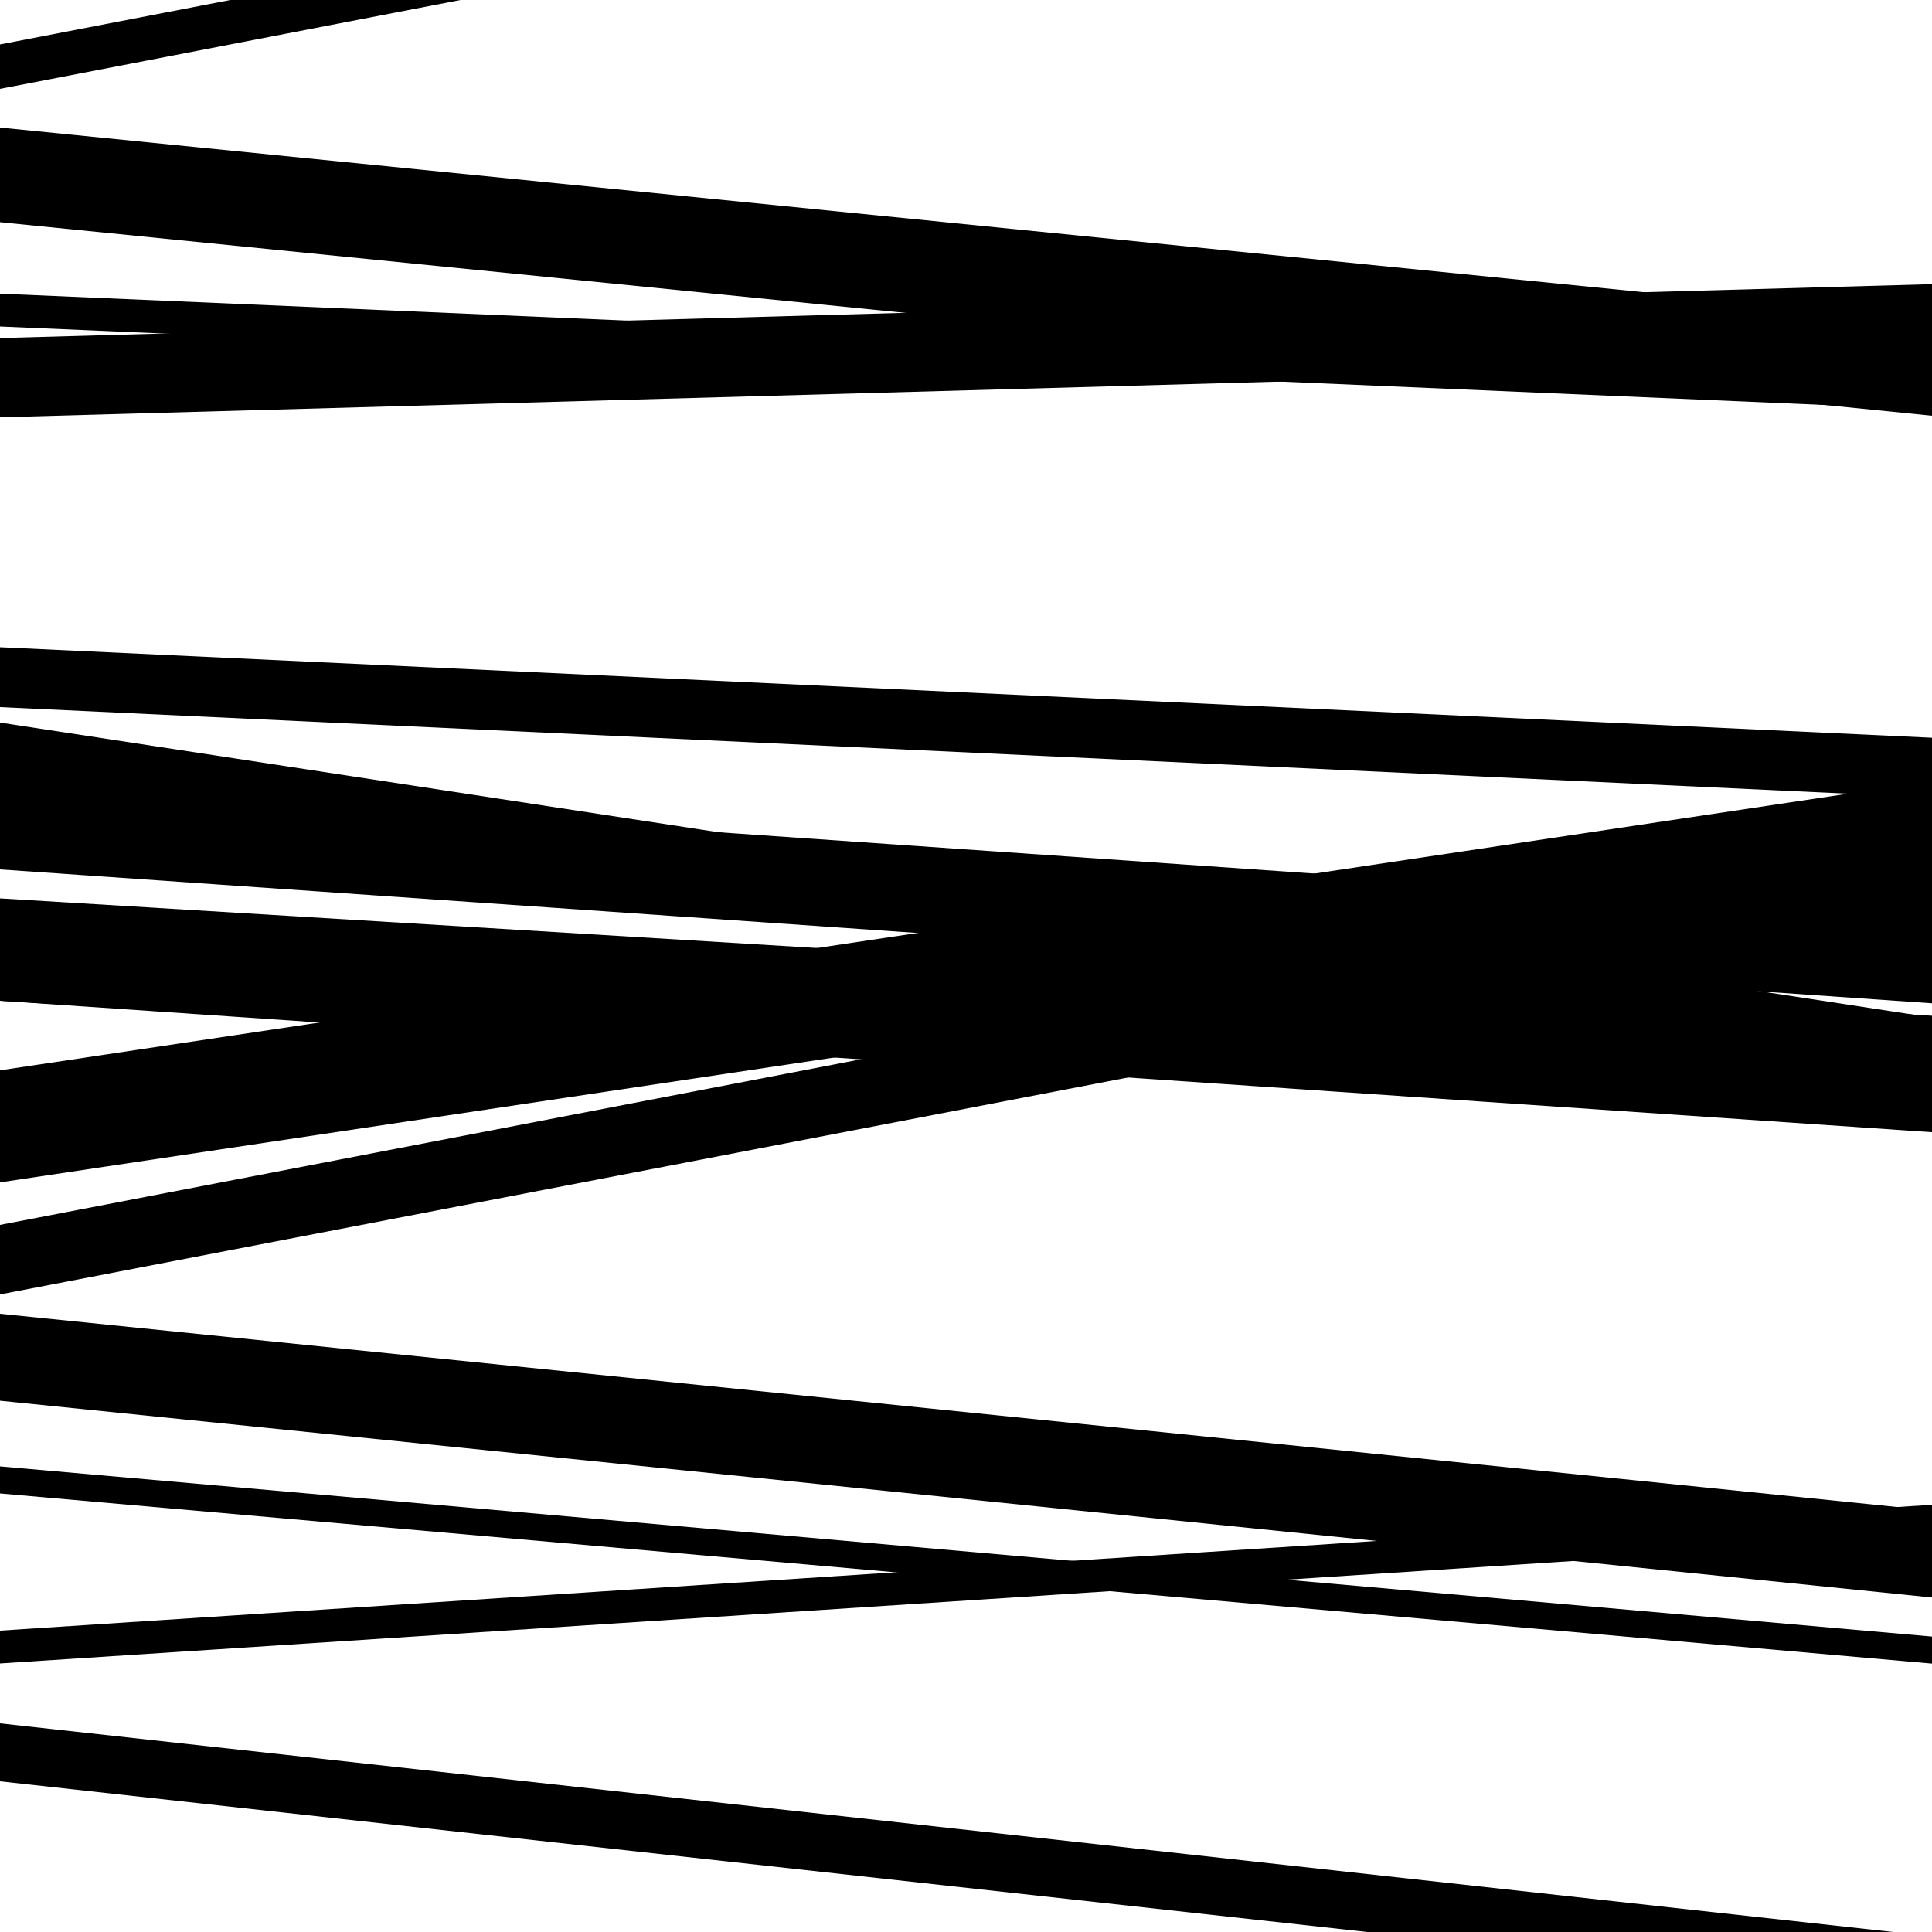 <svg viewBox="0 0 1000 1000" height="1000" width="1000" xmlns="http://www.w3.org/2000/svg">
<rect x="0" y="0" width="1000" height="1000" fill="#ffffff"></rect>
<path opacity="0.8" d="M 0 518 L 1000 586.028 L 1000 542.028 L 0 474 Z" fill="hsl(218, 15%, 50%)"></path>
<path opacity="0.8" d="M 0 725 L 1000 826.864 L 1000 781.864 L 0 680 Z" fill="hsl(223, 25%, 70%)"></path>
<path opacity="0.8" d="M 0 46 L 1000 -146.997 L 1000 -169.997 L 0 23 Z" fill="hsl(228, 30%, 90%)"></path>
<path opacity="0.8" d="M 0 216 L 1000 188.08 L 1000 147.08 L 0 175 Z" fill="hsl(213, 10%, 30%)"></path>
<path opacity="0.8" d="M 0 450 L 1000 519.309 L 1000 474.309 L 0 405 Z" fill="hsl(218, 15%, 50%)"></path>
<path opacity="0.8" d="M 0 612 L 1000 462.315 L 1000 404.315 L 0 554 Z" fill="hsl(223, 25%, 70%)"></path>
<path opacity="0.8" d="M 0 922 L 1000 1032.221 L 1000 1002.221 L 0 892 Z" fill="hsl(228, 30%, 90%)"></path>
<path opacity="0.8" d="M 0 115 L 1000 215.189 L 1000 166.189 L 0 66 Z" fill="hsl(213, 10%, 30%)"></path>
<path opacity="0.8" d="M 0 408 L 1000 560.65 L 1000 526.65 L 0 374 Z" fill="hsl(218, 15%, 50%)"></path>
<path opacity="0.8" d="M 0 670 L 1000 477.652 L 1000 441.652 L 0 634 Z" fill="hsl(223, 25%, 70%)"></path>
<path opacity="0.8" d="M 0 861 L 1000 795.865 L 1000 778.865 L 0 844 Z" fill="hsl(228, 30%, 90%)"></path>
<path opacity="0.8" d="M 0 169 L 1000 212.019 L 1000 195.019 L 0 152 Z" fill="hsl(213, 10%, 30%)"></path>
<path opacity="0.8" d="M 0 366 L 1000 412.856 L 1000 381.856 L 0 335 Z" fill="hsl(218, 15%, 50%)"></path>
<path opacity="0.8" d="M 0 518 L 1000 578.746 L 1000 525.746 L 0 465 Z" fill="hsl(223, 25%, 70%)"></path>
<path opacity="0.8" d="M 0 773 L 1000 861.073 L 1000 847.073 L 0 759 Z" fill="hsl(228, 30%, 90%)"></path>
</svg>